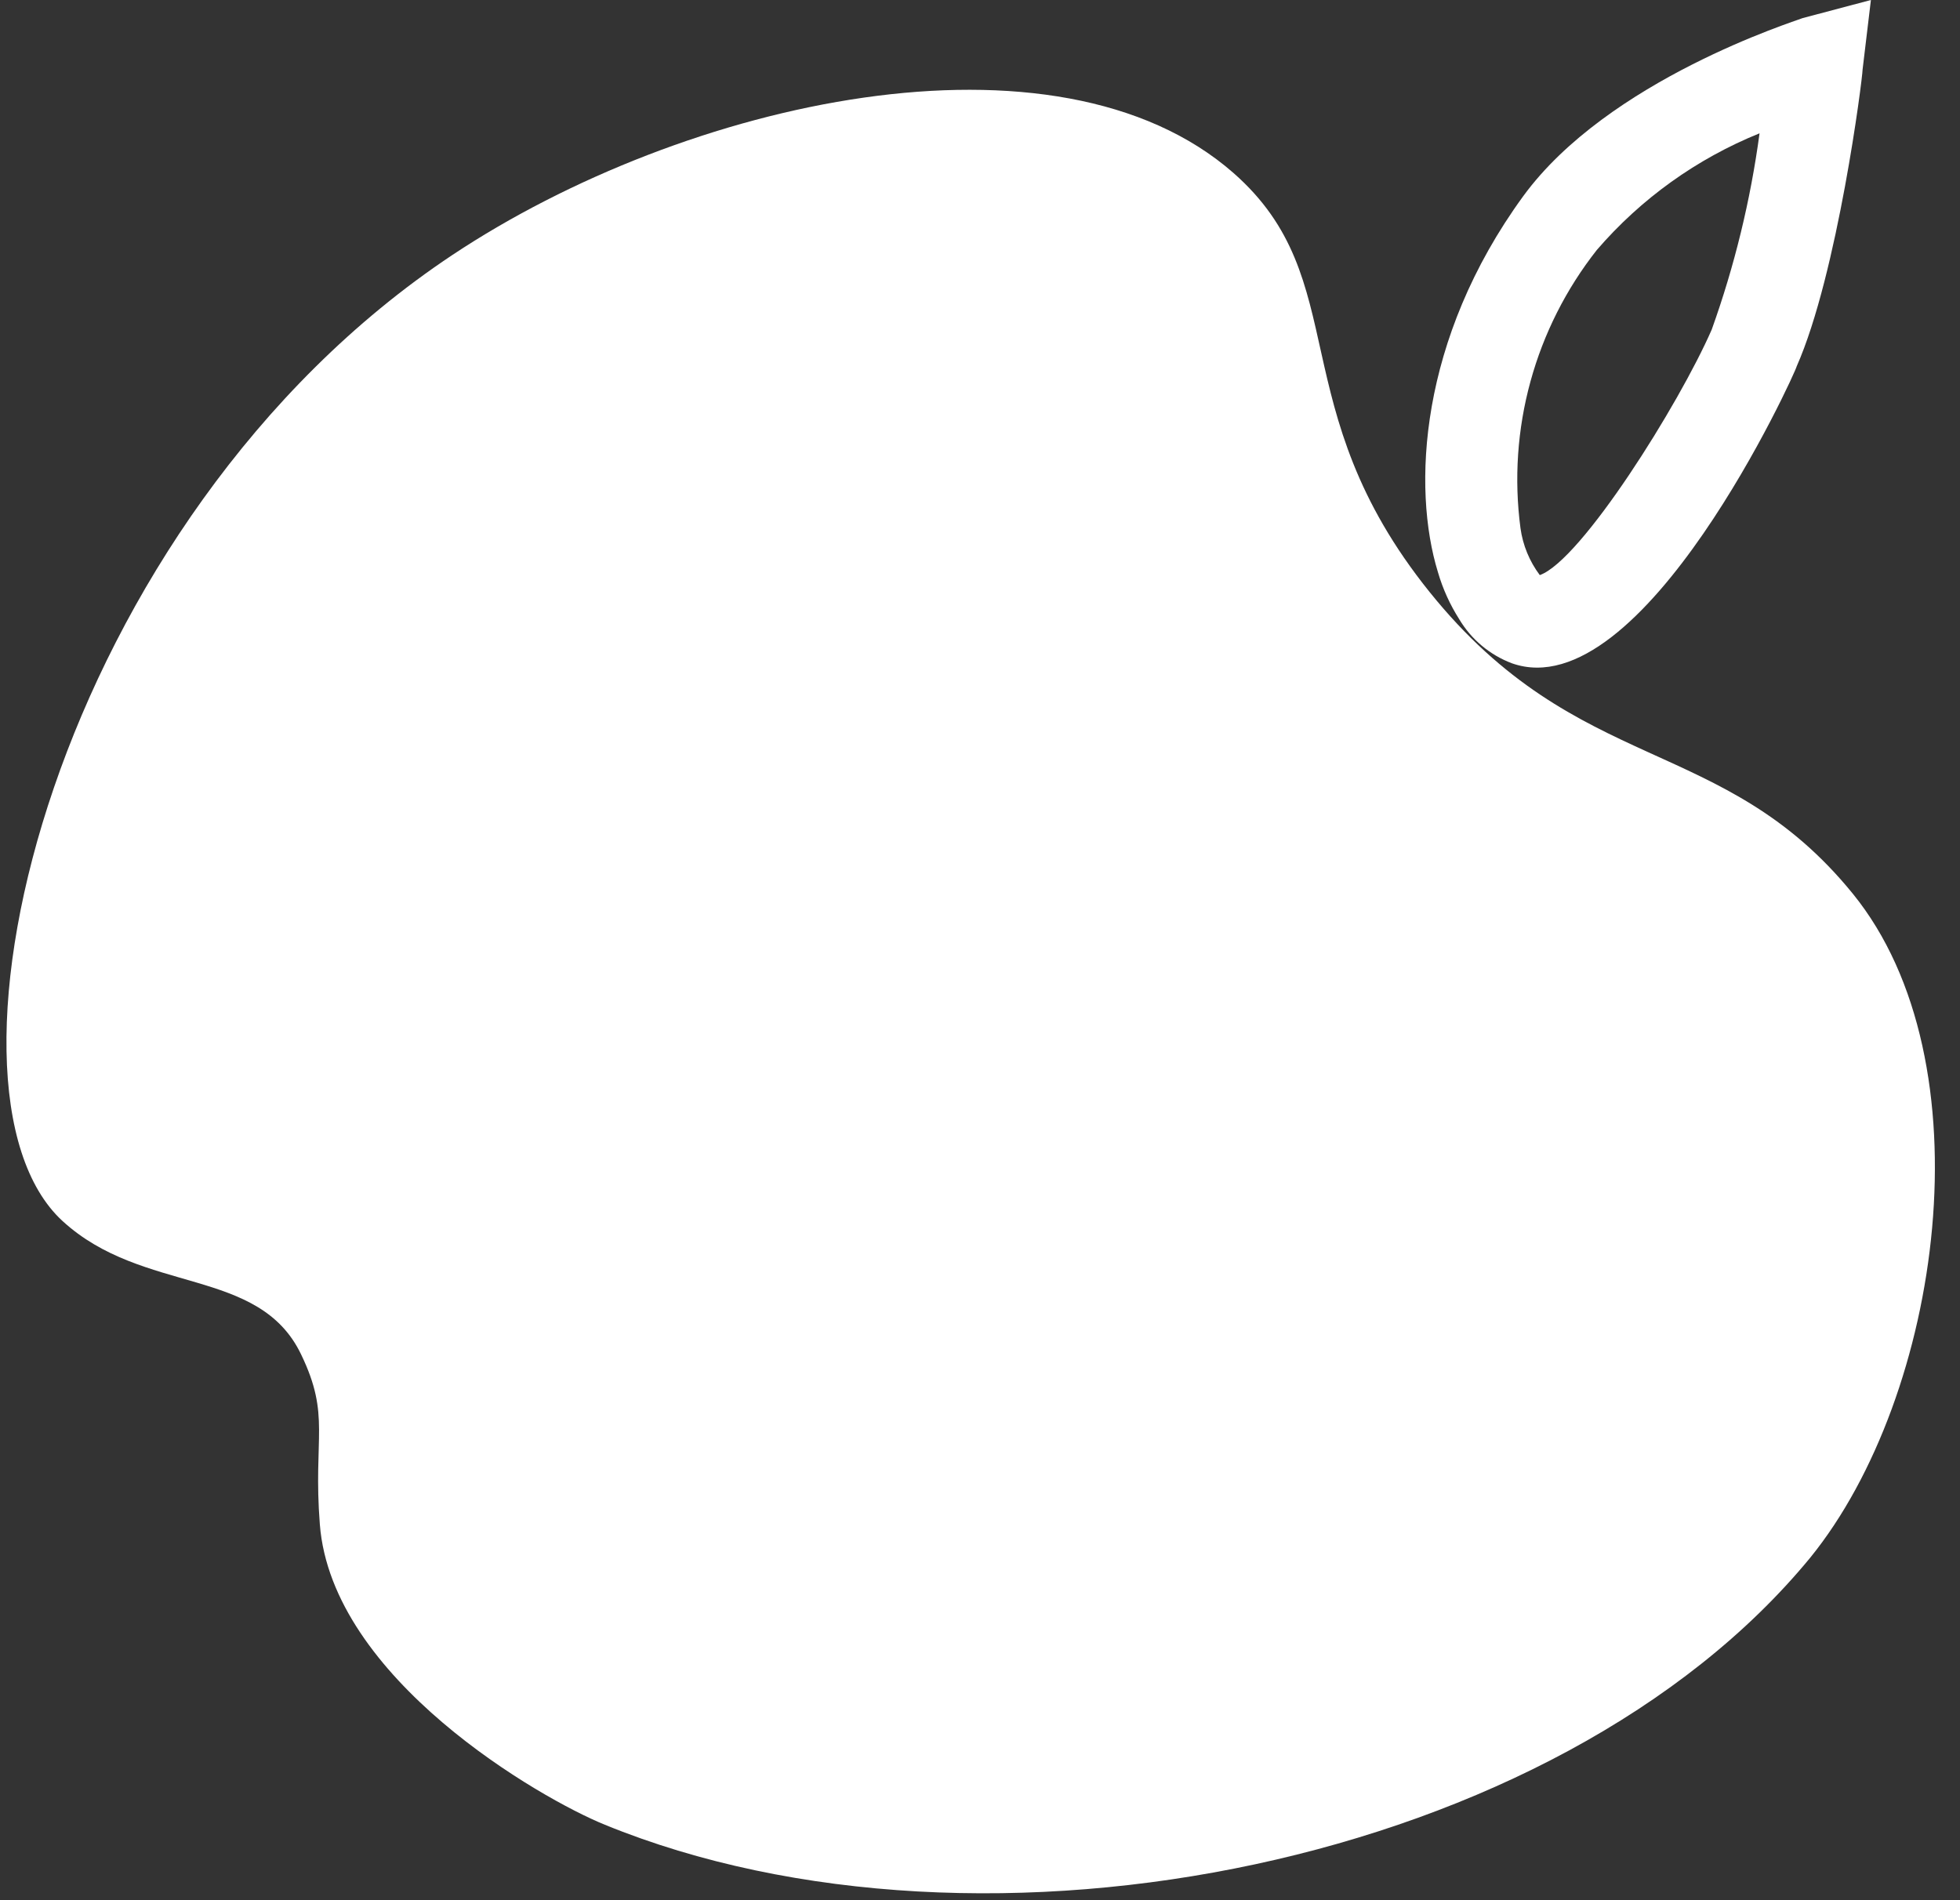 <?xml version="1.0" encoding="UTF-8"?> <svg xmlns="http://www.w3.org/2000/svg" width="66" height="64" viewBox="0 0 66 64" fill="none"><rect x="0" y="0" width="66" height="64" fill="#333333" stroke="none"/> <path d="M2.1 41.12C-2.75 36.65 1.82 17.51 15.23 8.59C23.08 3.37 35.57 0.59 41.54 5.83C45.63 9.43 43.13 13.71 48.14 19.94C53.15 26.17 58.01 24.71 62.39 30.1C66.99 35.76 65.39 47 60.96 52.46C52.47 62.8 33.12 66.67 20.37 61.46C18.2 60.58 11.17 56.54 10.77 51.34C10.54 48.4 11.14 47.69 10.14 45.62C8.72 42.65 4.82 43.62 2.1 41.12Z" fill="white"></path> <path d="M49.14 20.86C48.826 20.367 48.583 19.832 48.42 19.27C47.55 16.44 47.78 11.43 51.29 6.61C54.15 2.69 60.43 0.72 60.7 0.61L63 0L62.72 2.34C62.72 2.62 61.88 9.22 60.5 12.34C60.5 12.46 55.32 23.9 50.91 22.34C50.17 22.061 49.546 21.539 49.14 20.86ZM59.25 4.49C57.137 5.345 55.258 6.692 53.77 8.42C52.738 9.731 51.978 11.236 51.537 12.845C51.095 14.454 50.981 16.136 51.2 17.79C51.279 18.363 51.503 18.907 51.85 19.37C53.25 18.87 56.54 13.62 57.64 11.1C58.407 8.959 58.947 6.744 59.25 4.49V4.49Z" fill="white"></path> </svg> 